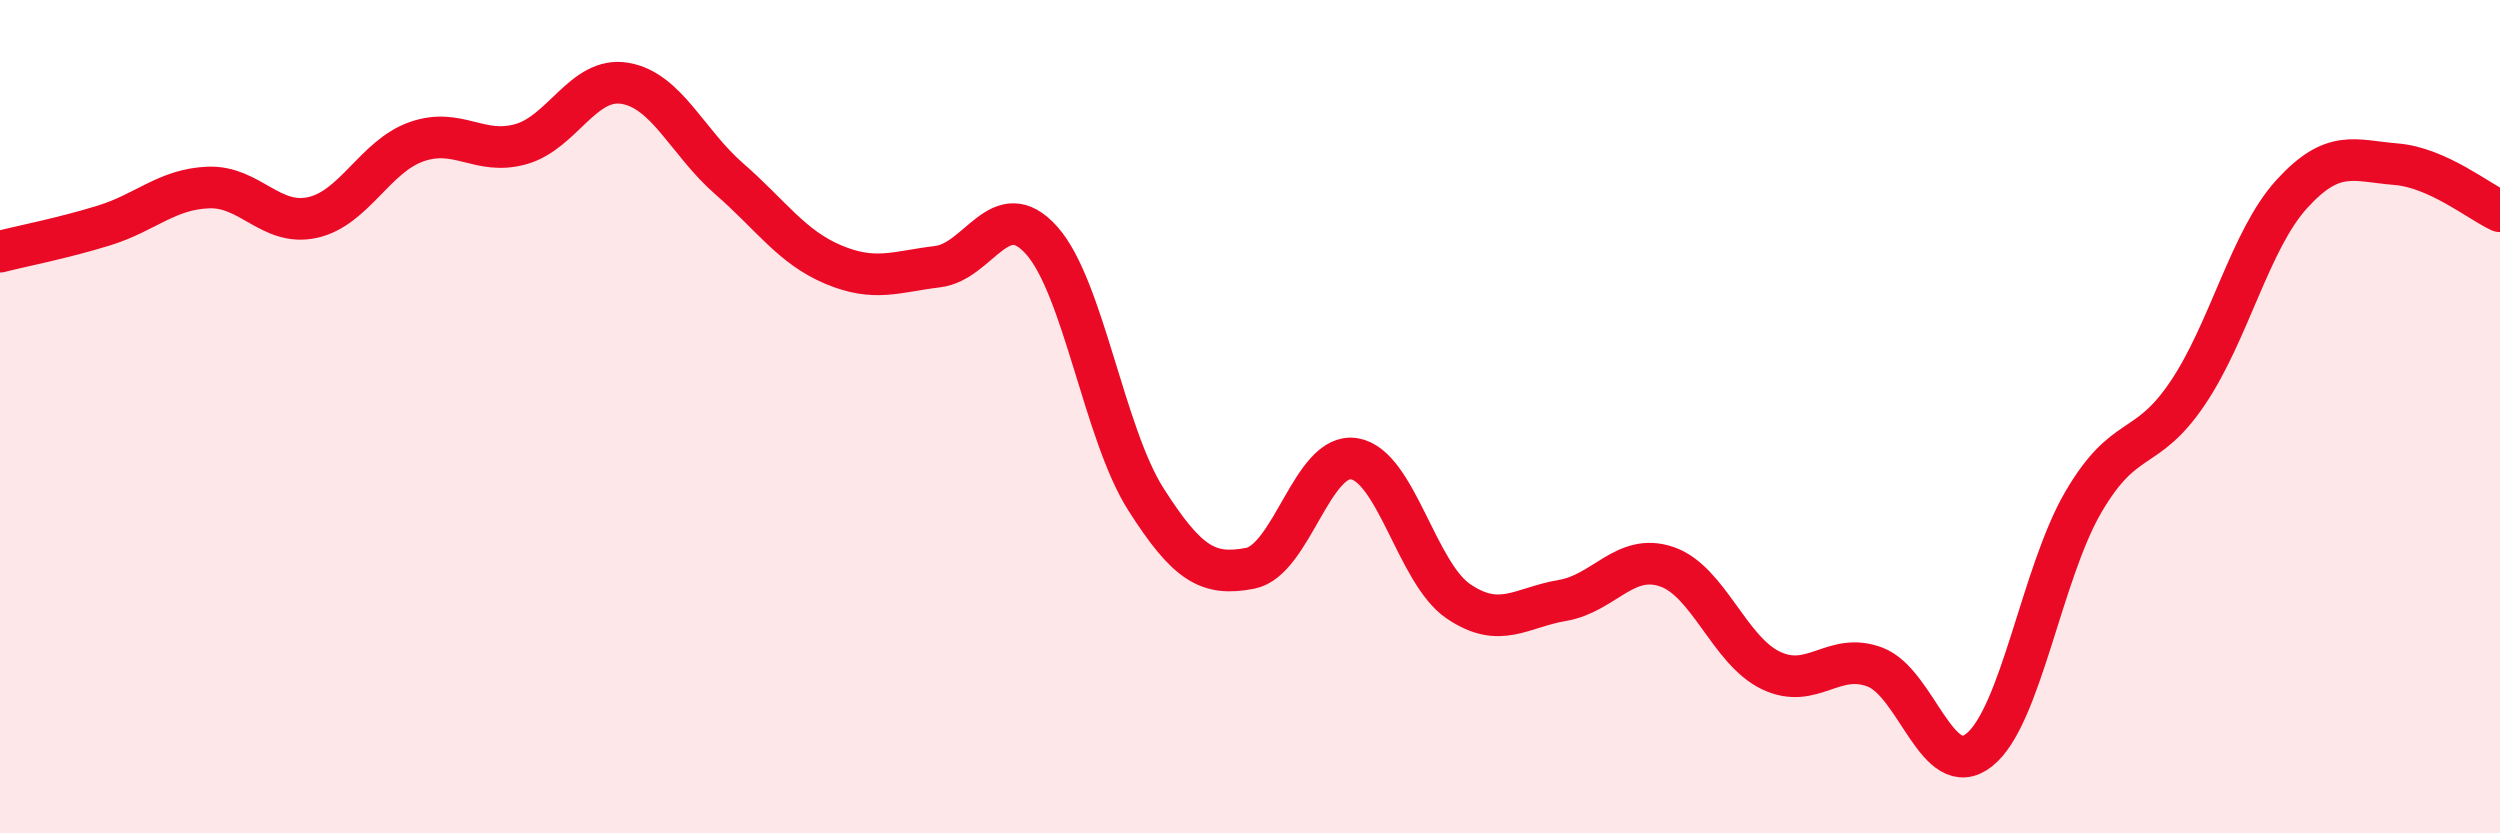 
    <svg width="60" height="20" viewBox="0 0 60 20" xmlns="http://www.w3.org/2000/svg">
      <path
        d="M 0,6.04 C 0.5,5.91 1.5,5.72 2.5,5.41 C 3.5,5.1 4,4.54 5,4.5 C 6,4.46 6.5,5.44 7.5,5.22 C 8.5,5 9,3.75 10,3.4 C 11,3.05 11.5,3.74 12.5,3.46 C 13.5,3.18 14,1.83 15,2 C 16,2.17 16.5,3.42 17.5,4.29 C 18.5,5.16 19,5.93 20,6.35 C 21,6.77 21.5,6.52 22.5,6.4 C 23.5,6.28 24,4.65 25,5.77 C 26,6.89 26.5,10.41 27.5,11.98 C 28.5,13.55 29,13.83 30,13.64 C 31,13.45 31.5,10.85 32.5,11.01 C 33.5,11.17 34,13.75 35,14.43 C 36,15.11 36.5,14.58 37.5,14.41 C 38.5,14.24 39,13.26 40,13.6 C 41,13.94 41.5,15.61 42.5,16.09 C 43.5,16.57 44,15.63 45,16.01 C 46,16.39 46.5,18.79 47.5,18 C 48.5,17.21 49,13.76 50,12.05 C 51,10.34 51.5,10.92 52.5,9.44 C 53.5,7.96 54,5.76 55,4.66 C 56,3.56 56.5,3.86 57.5,3.94 C 58.5,4.02 59.5,4.84 60,5.07L60 20L0 20Z"
        fill="#EB0A25"
        opacity="0.1"
        stroke-linecap="round"
        stroke-linejoin="round"
      />
      <path
        d="M 0,6.04 C 0.5,5.91 1.5,5.72 2.5,5.41 C 3.5,5.1 4,4.54 5,4.5 C 6,4.46 6.5,5.44 7.5,5.22 C 8.5,5 9,3.75 10,3.4 C 11,3.05 11.5,3.74 12.5,3.46 C 13.5,3.18 14,1.83 15,2 C 16,2.17 16.5,3.42 17.5,4.29 C 18.5,5.16 19,5.93 20,6.35 C 21,6.77 21.5,6.52 22.5,6.4 C 23.5,6.28 24,4.65 25,5.77 C 26,6.89 26.5,10.41 27.5,11.98 C 28.5,13.55 29,13.83 30,13.64 C 31,13.45 31.5,10.85 32.5,11.01 C 33.5,11.17 34,13.75 35,14.43 C 36,15.11 36.5,14.58 37.5,14.41 C 38.5,14.24 39,13.26 40,13.6 C 41,13.94 41.5,15.61 42.5,16.09 C 43.5,16.57 44,15.63 45,16.01 C 46,16.39 46.5,18.79 47.5,18 C 48.5,17.21 49,13.76 50,12.05 C 51,10.34 51.5,10.92 52.5,9.44 C 53.5,7.96 54,5.76 55,4.66 C 56,3.56 56.5,3.86 57.5,3.94 C 58.5,4.02 59.5,4.84 60,5.07"
        stroke="#EB0A25"
        stroke-width="1"
        fill="none"
        stroke-linecap="round"
        stroke-linejoin="round"
      />
    </svg>
  